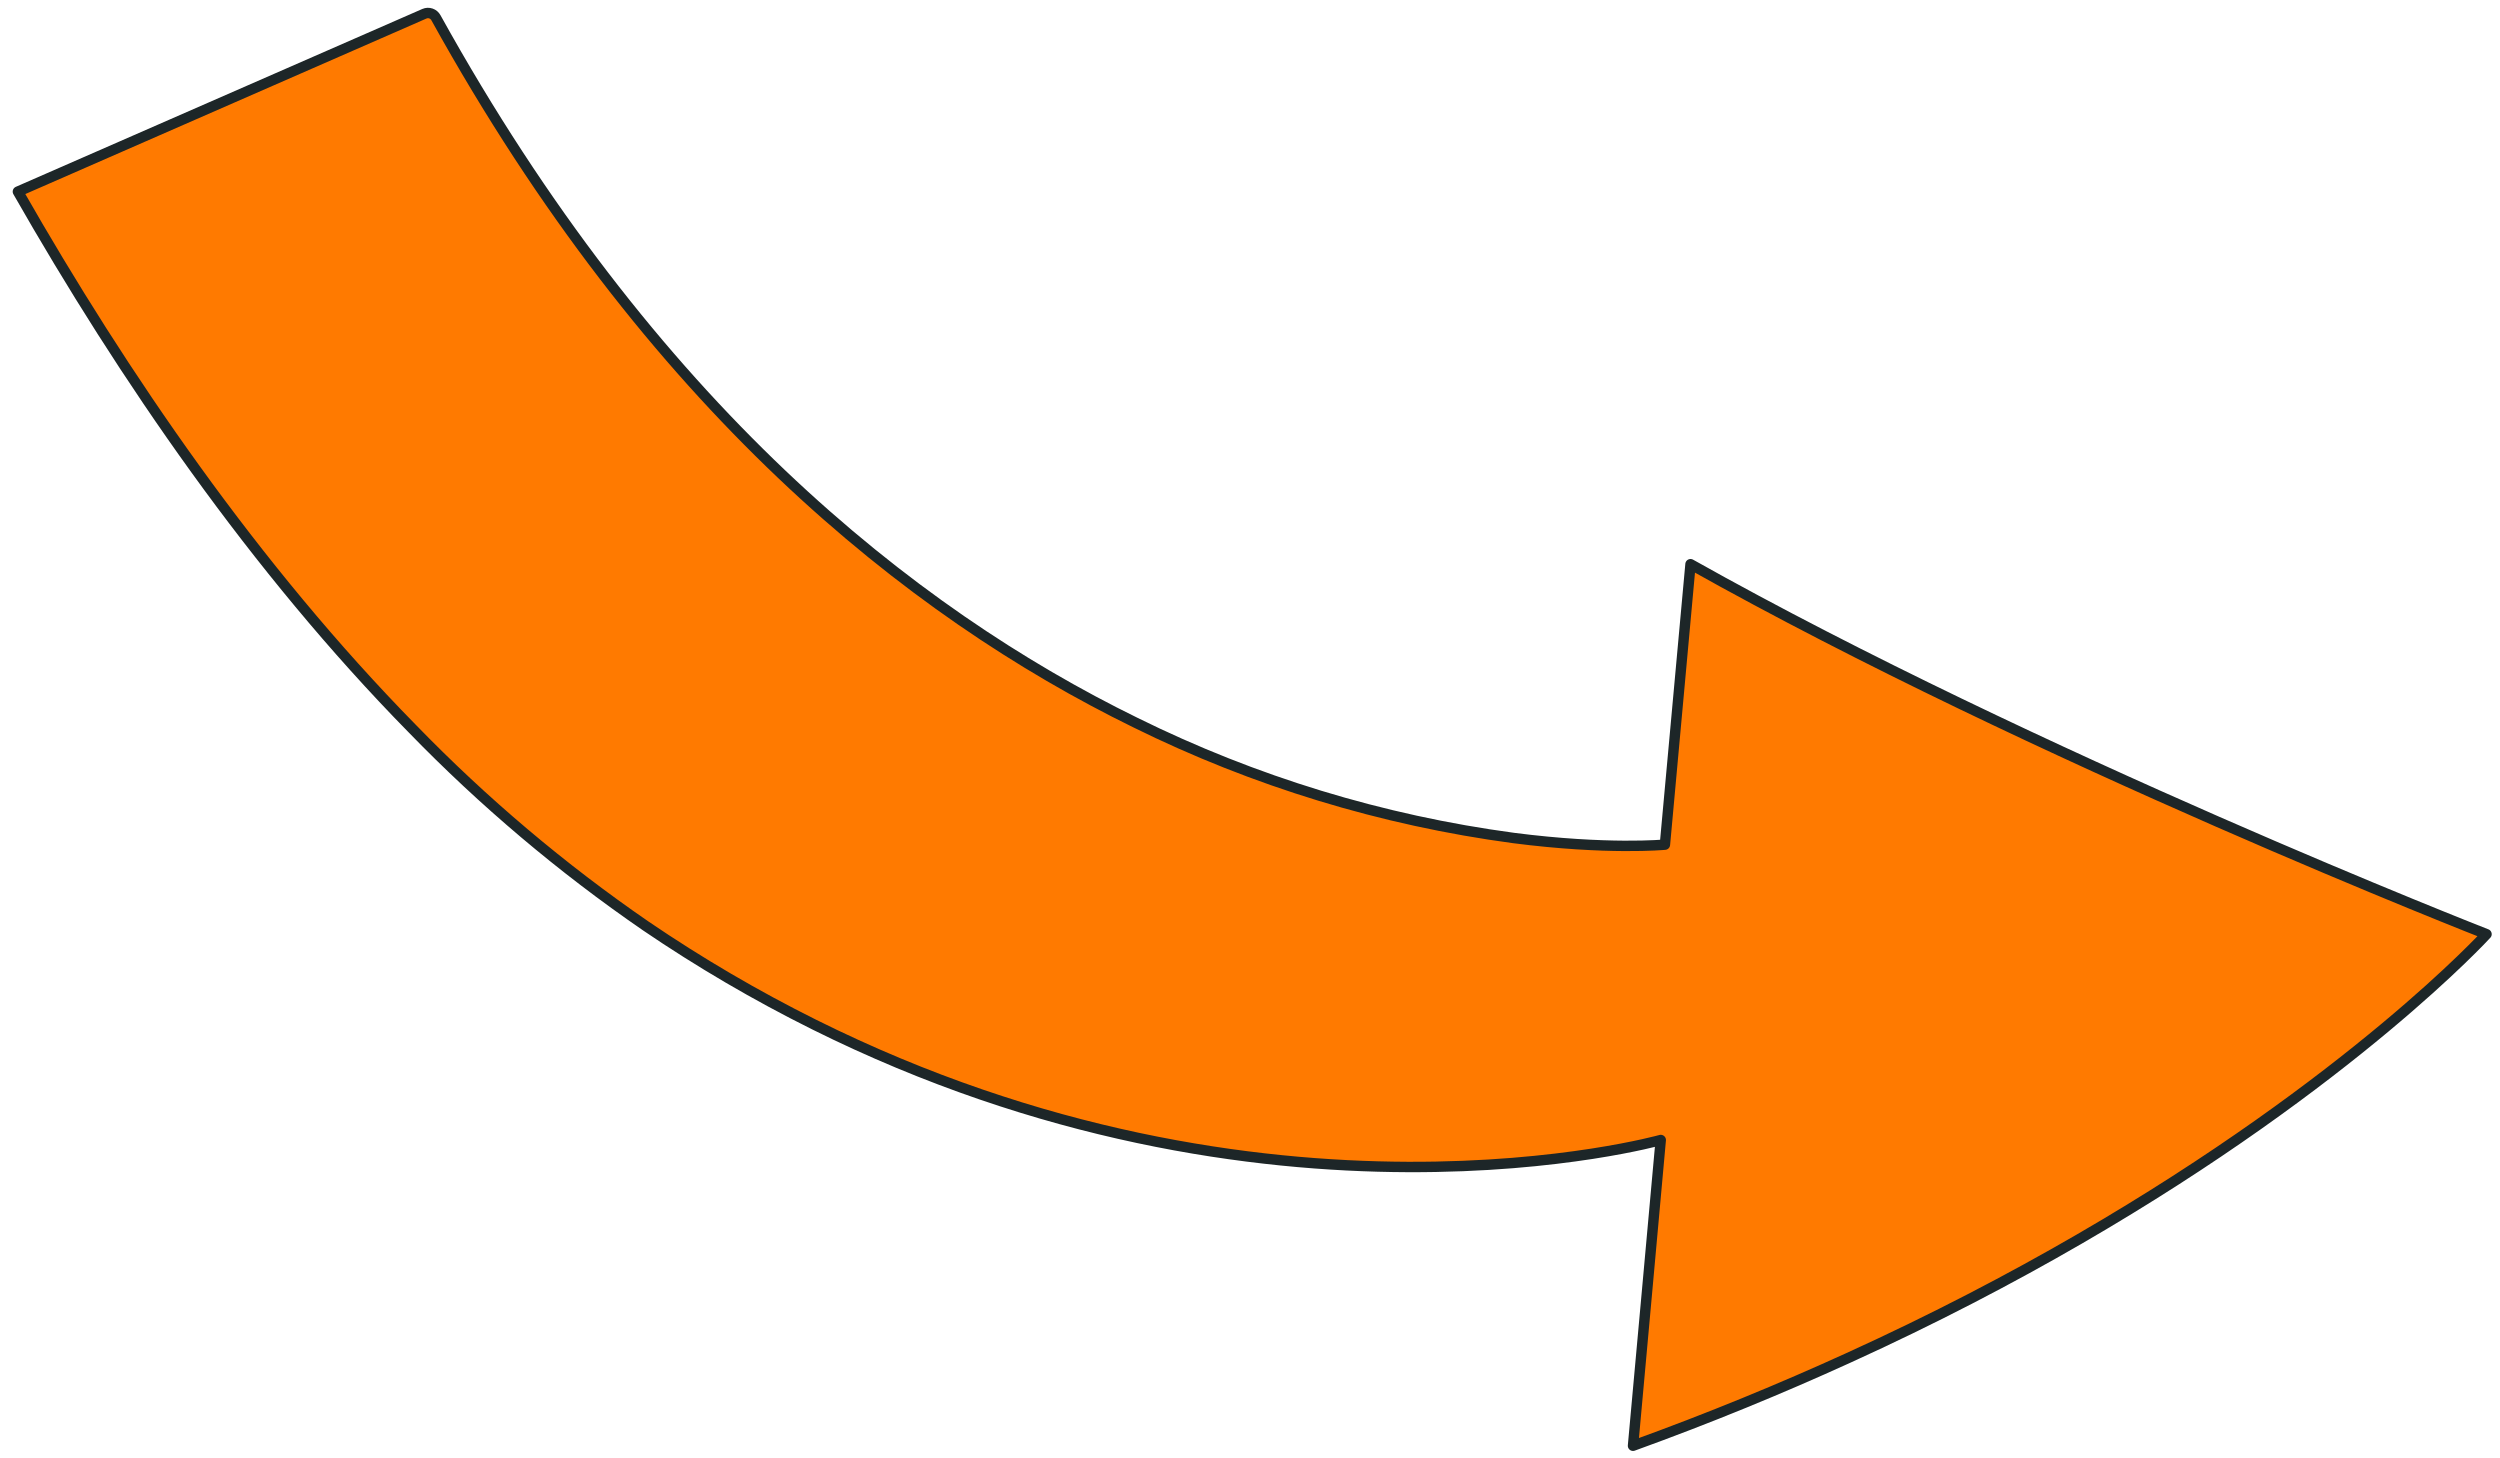 <?xml version="1.0" encoding="UTF-8"?> <svg xmlns="http://www.w3.org/2000/svg" width="144" height="84" viewBox="0 0 144 84" fill="none"> <path d="M1.031 11.037C7.106 21.686 14.684 32.74 23.749 41.972C27.847 46.195 32.352 50.003 37.2 53.338C40.298 55.446 43.536 57.342 46.891 59.013C73.019 72.025 95.659 65.665 95.659 65.665L94.908 73.964L94.062 83.275C98.501 81.668 102.628 79.966 106.449 78.223C126.267 69.209 137.874 59.032 141.754 55.289C142.692 54.384 143.183 53.856 143.223 53.809C143.223 53.809 117.212 43.644 97.374 32.498L95.899 48.652C95.899 48.652 92.582 48.967 87.183 48.269C79.606 47.252 72.246 45.005 65.393 41.618C52.415 35.265 37.469 23.345 25.109 1.021C24.98 0.784 24.692 0.684 24.445 0.792L1.031 11.037Z" fill="#FF7A00" stroke="#1D2628" stroke-width="0.6" stroke-linecap="round" stroke-linejoin="round"></path> </svg> 